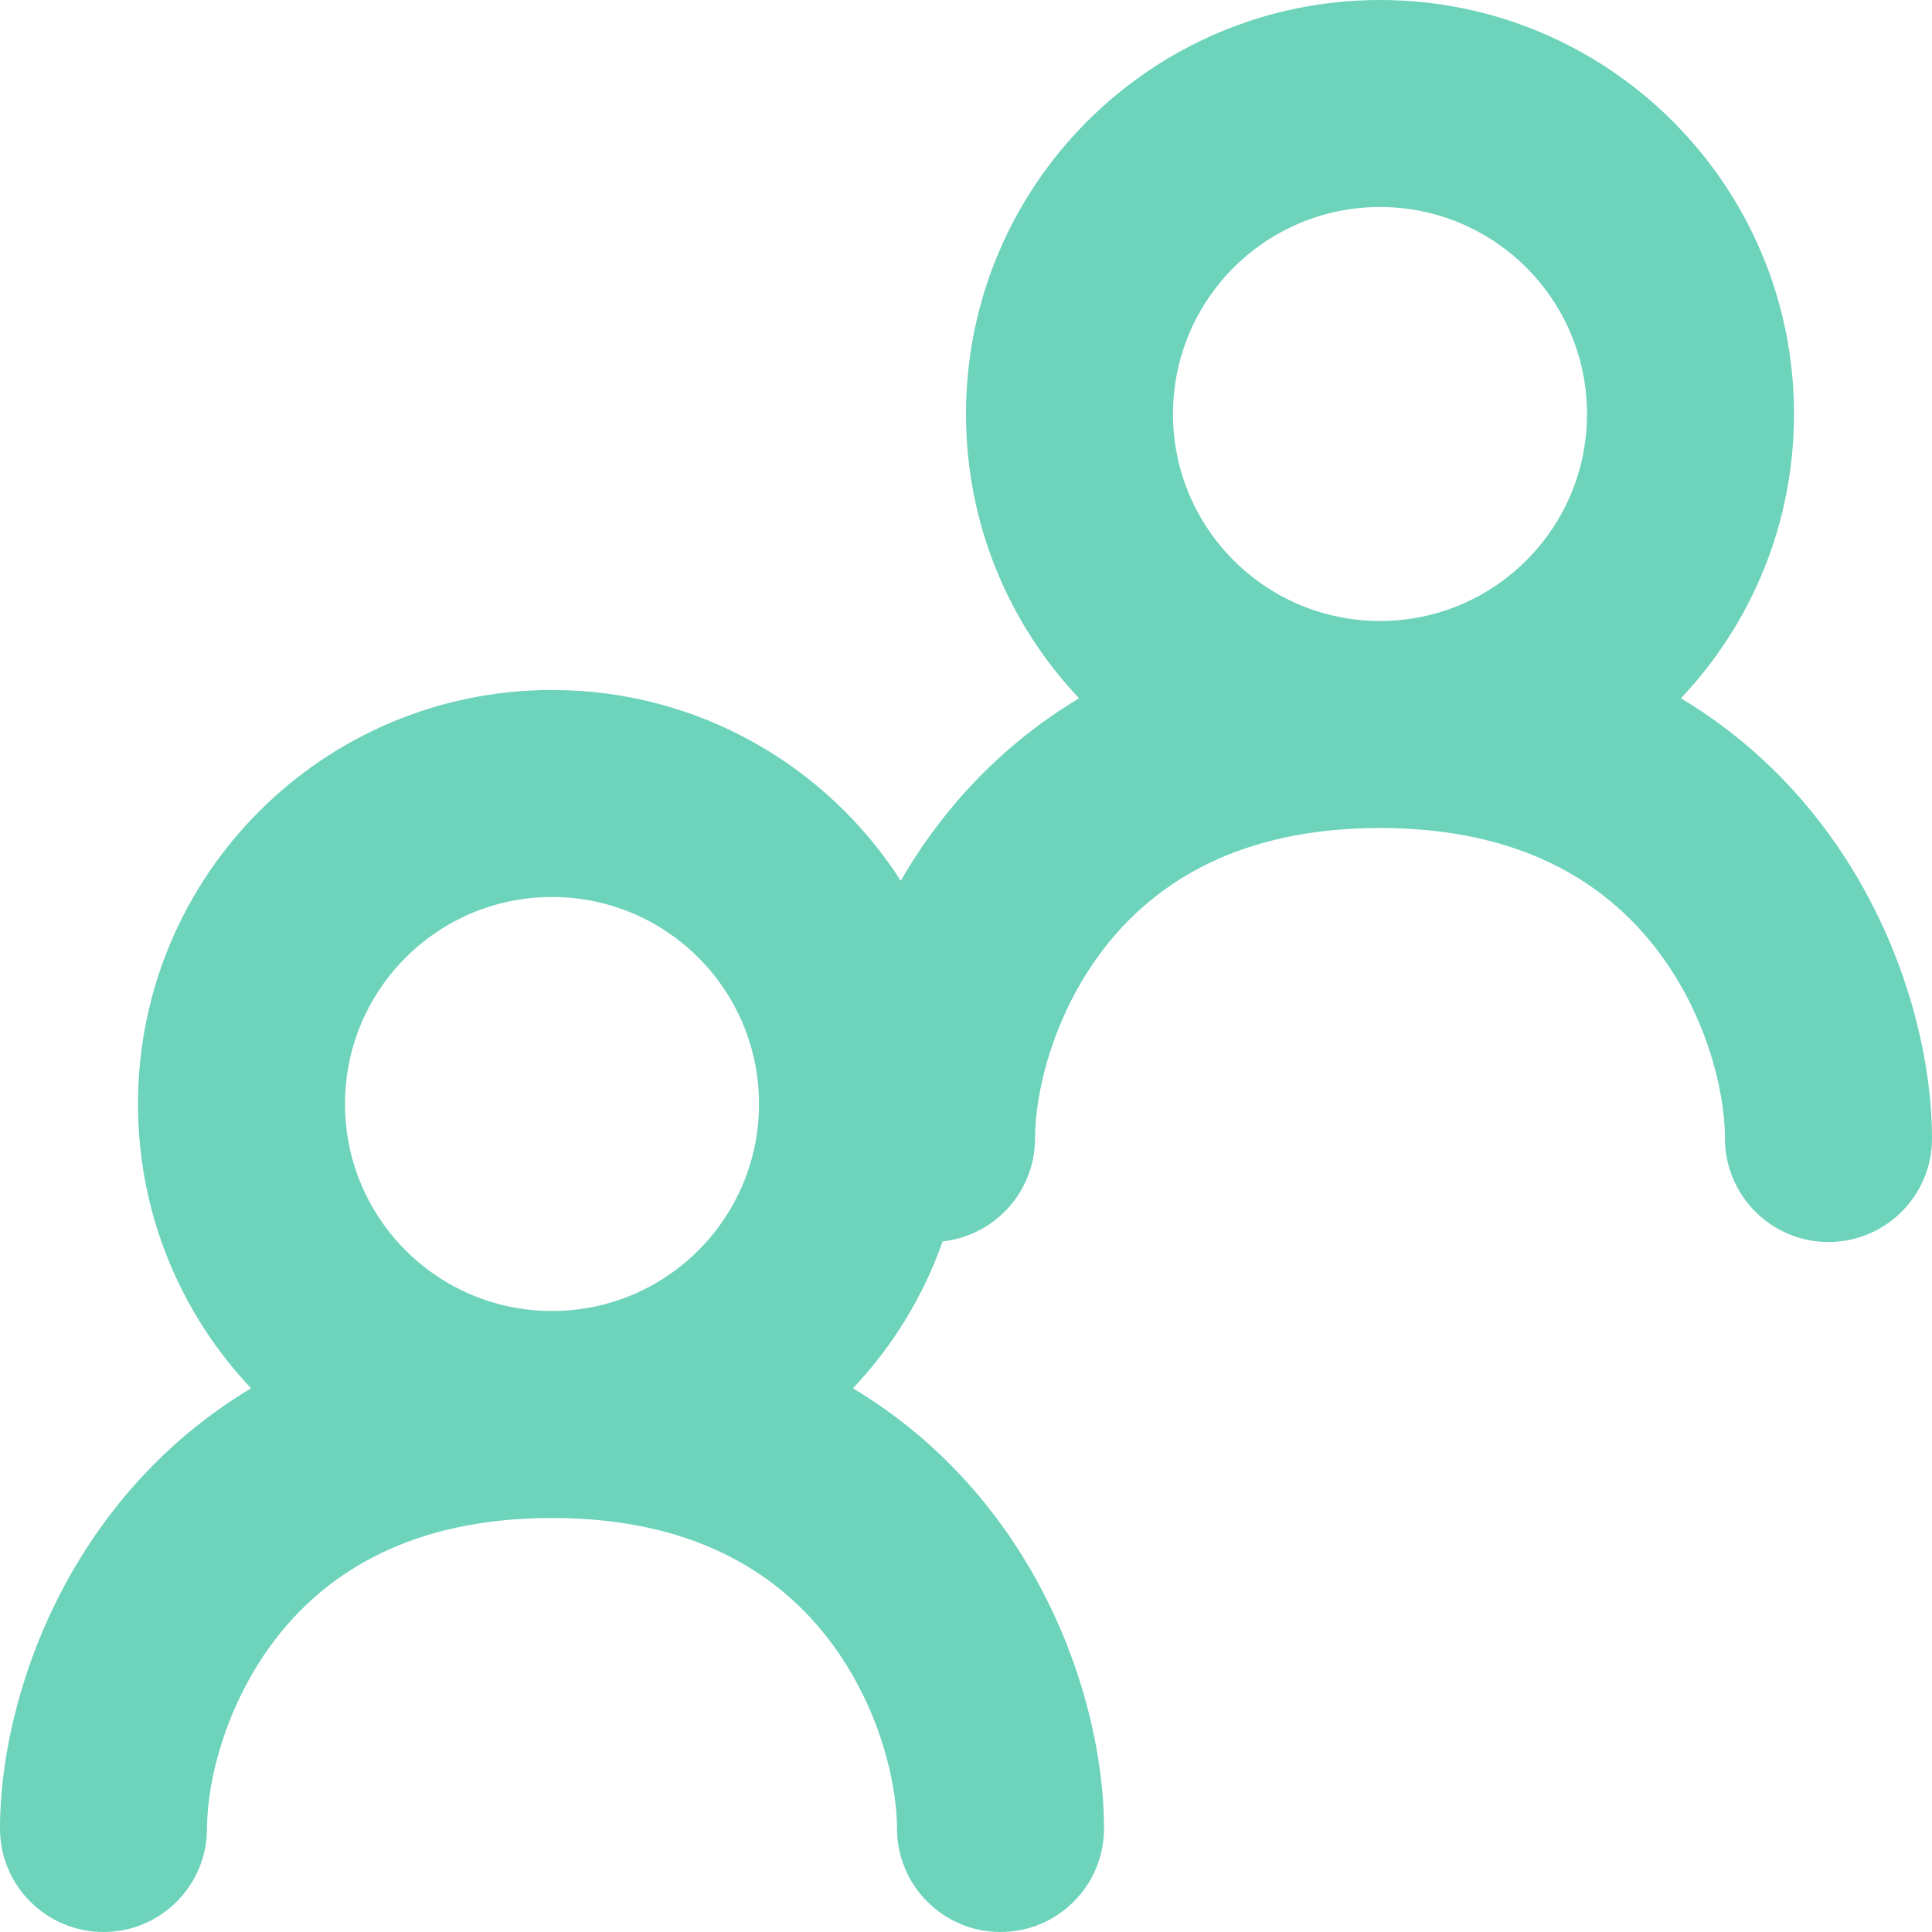 <?xml version="1.0" encoding="UTF-8"?> <svg xmlns="http://www.w3.org/2000/svg" width="21" height="21" viewBox="0 0 21 21" fill="none"><path fill-rule="evenodd" clip-rule="evenodd" d="M15 2.25C13.757 2.25 12.75 3.257 12.75 4.5C12.75 5.743 13.757 6.75 15 6.75C16.243 6.75 17.25 5.743 17.25 4.5C17.25 3.257 16.243 2.25 15 2.25ZM18.271 7.59C19.033 6.784 19.5 5.697 19.5 4.5C19.5 2.015 17.485 0 15 0C12.515 0 10.5 2.015 10.5 4.5C10.5 5.697 10.967 6.784 11.729 7.59C11.147 7.939 10.665 8.375 10.278 8.86C10.093 9.09 9.931 9.33 9.791 9.574C8.991 8.326 7.592 7.5 6 7.5C3.515 7.5 1.5 9.515 1.5 12C1.5 13.197 1.967 14.284 2.729 15.09C2.147 15.439 1.665 15.875 1.278 16.36C0.353 17.516 0 18.895 0 19.875C0 20.496 0.504 21 1.125 21C1.746 21 2.25 20.496 2.25 19.875C2.25 19.355 2.459 18.484 3.035 17.765C3.572 17.094 4.468 16.5 6 16.5C7.532 16.5 8.428 17.094 8.965 17.765C9.541 18.484 9.75 19.355 9.75 19.875C9.75 20.496 10.254 21 10.875 21C11.496 21 12 20.496 12 19.875C12 18.895 11.647 17.516 10.722 16.36C10.335 15.875 9.853 15.439 9.271 15.09C9.7 14.637 10.035 14.094 10.246 13.493C10.81 13.433 11.25 12.955 11.25 12.375C11.25 11.855 11.46 10.984 12.035 10.265C12.572 9.594 13.468 9 15 9C16.532 9 17.428 9.594 17.965 10.265C18.541 10.984 18.75 11.855 18.75 12.375C18.75 12.996 19.254 13.5 19.875 13.5C20.496 13.5 21 12.996 21 12.375C21 11.395 20.647 10.016 19.722 8.86C19.334 8.375 18.853 7.939 18.271 7.59ZM6 14.25C7.243 14.25 8.25 13.243 8.25 12C8.25 10.757 7.243 9.75 6 9.75C4.757 9.75 3.75 10.757 3.75 12C3.75 13.243 4.757 14.25 6 14.25Z" fill="#6DD3BB"></path></svg> 